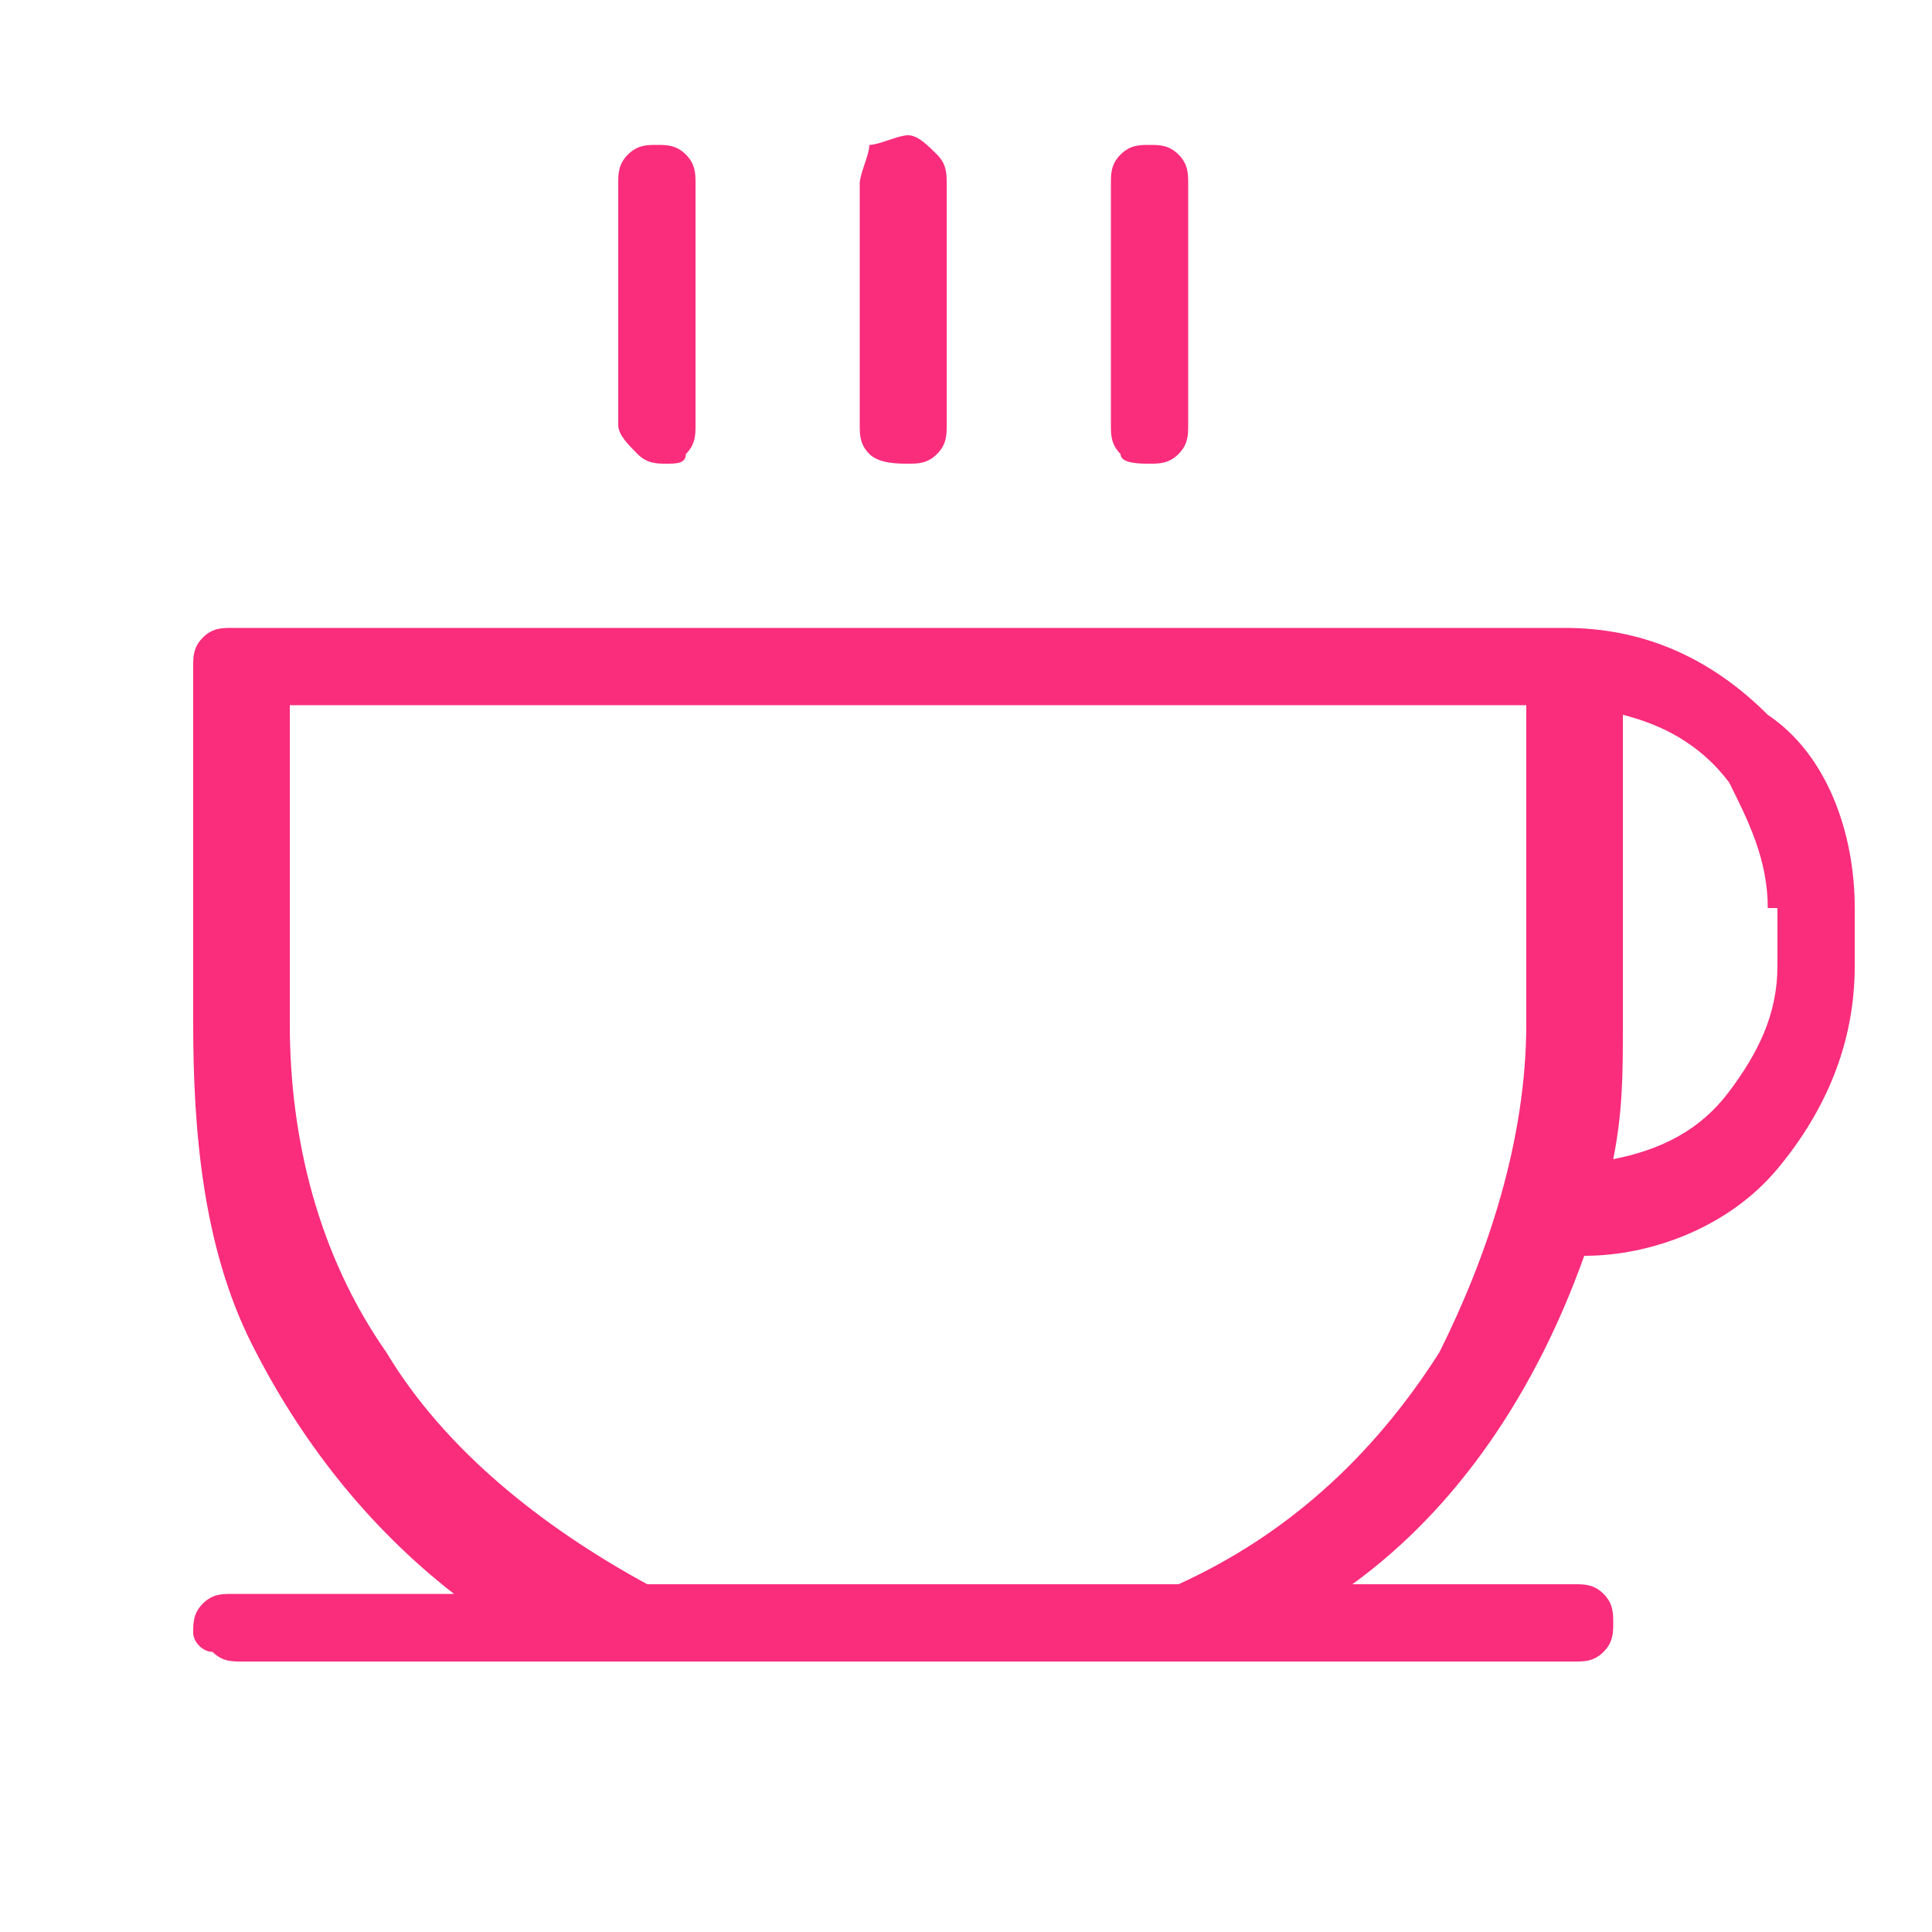 <?xml version="1.0" encoding="UTF-8"?> <!-- Generator: Adobe Illustrator 28.0.0, SVG Export Plug-In . SVG Version: 6.00 Build 0) --> <svg xmlns="http://www.w3.org/2000/svg" xmlns:xlink="http://www.w3.org/1999/xlink" version="1.1" id="Layer_1" x="0px" y="0px" viewBox="0 0 20 20" style="enable-background:new 0 0 20 20;" xml:space="preserve"> <style type="text/css"> .st0{fill:#FA2C7C;} </style> <path class="st0" d="M6.4,4.4V1.9c0-0.1,0-0.2,0.1-0.3c0.1-0.1,0.2-0.1,0.3-0.1s0.2,0,0.3,0.1c0.1,0.1,0.1,0.2,0.1,0.3v2.5 c0,0.1,0,0.2-0.1,0.3C7.1,4.8,7,4.8,6.9,4.8s-0.2,0-0.3-0.1C6.5,4.6,6.4,4.5,6.4,4.4z M9.4,4.8c0.1,0,0.2,0,0.3-0.1 c0.1-0.1,0.1-0.2,0.1-0.3V1.9c0-0.1,0-0.2-0.1-0.3C9.6,1.5,9.5,1.4,9.4,1.4S9.1,1.5,9,1.5C9,1.6,8.9,1.8,8.9,1.9v2.5 c0,0.1,0,0.2,0.1,0.3C9.1,4.8,9.3,4.8,9.4,4.8z M11.9,4.8c0.1,0,0.2,0,0.3-0.1c0.1-0.1,0.1-0.2,0.1-0.3V1.9c0-0.1,0-0.2-0.1-0.3 c-0.1-0.1-0.2-0.1-0.3-0.1s-0.2,0-0.3,0.1c-0.1,0.1-0.1,0.2-0.1,0.3v2.5c0,0.1,0,0.2,0.1,0.3C11.6,4.8,11.8,4.8,11.9,4.8z M19.2,9.4 V10c0,0.8-0.3,1.5-0.8,2.1c-0.5,0.6-1.3,0.9-2,0.9c-0.5,1.4-1.3,2.6-2.4,3.4h2.3c0.1,0,0.2,0,0.3,0.1c0.1,0.1,0.1,0.2,0.1,0.3 s0,0.2-0.1,0.3c-0.1,0.1-0.2,0.1-0.3,0.1H2.5c-0.1,0-0.2,0-0.3-0.1C2.1,17.1,2,17,2,16.9s0-0.2,0.1-0.3c0.1-0.1,0.2-0.1,0.3-0.1h2.3 c-0.9-0.7-1.6-1.6-2.1-2.6S2,11.7,2,10.6V6.9c0-0.1,0-0.2,0.1-0.3c0.1-0.1,0.2-0.1,0.3-0.1h13.8c0.8,0,1.5,0.3,2.1,0.9 C18.9,7.8,19.2,8.6,19.2,9.4z M15.8,10.6V7.3H3v3.3C3,11.8,3.3,13,4,14c0.6,1,1.6,1.8,2.7,2.4h5.5c1.1-0.5,2-1.3,2.7-2.4 C15.4,13,15.8,11.8,15.8,10.6z M18.3,9.4c0-0.5-0.2-0.9-0.4-1.3c-0.3-0.4-0.7-0.6-1.1-0.7v3.2c0,0.5,0,0.9-0.1,1.4 c0.5-0.1,0.9-0.3,1.2-0.7c0.3-0.4,0.5-0.8,0.5-1.3V9.4z"></path> </svg> 